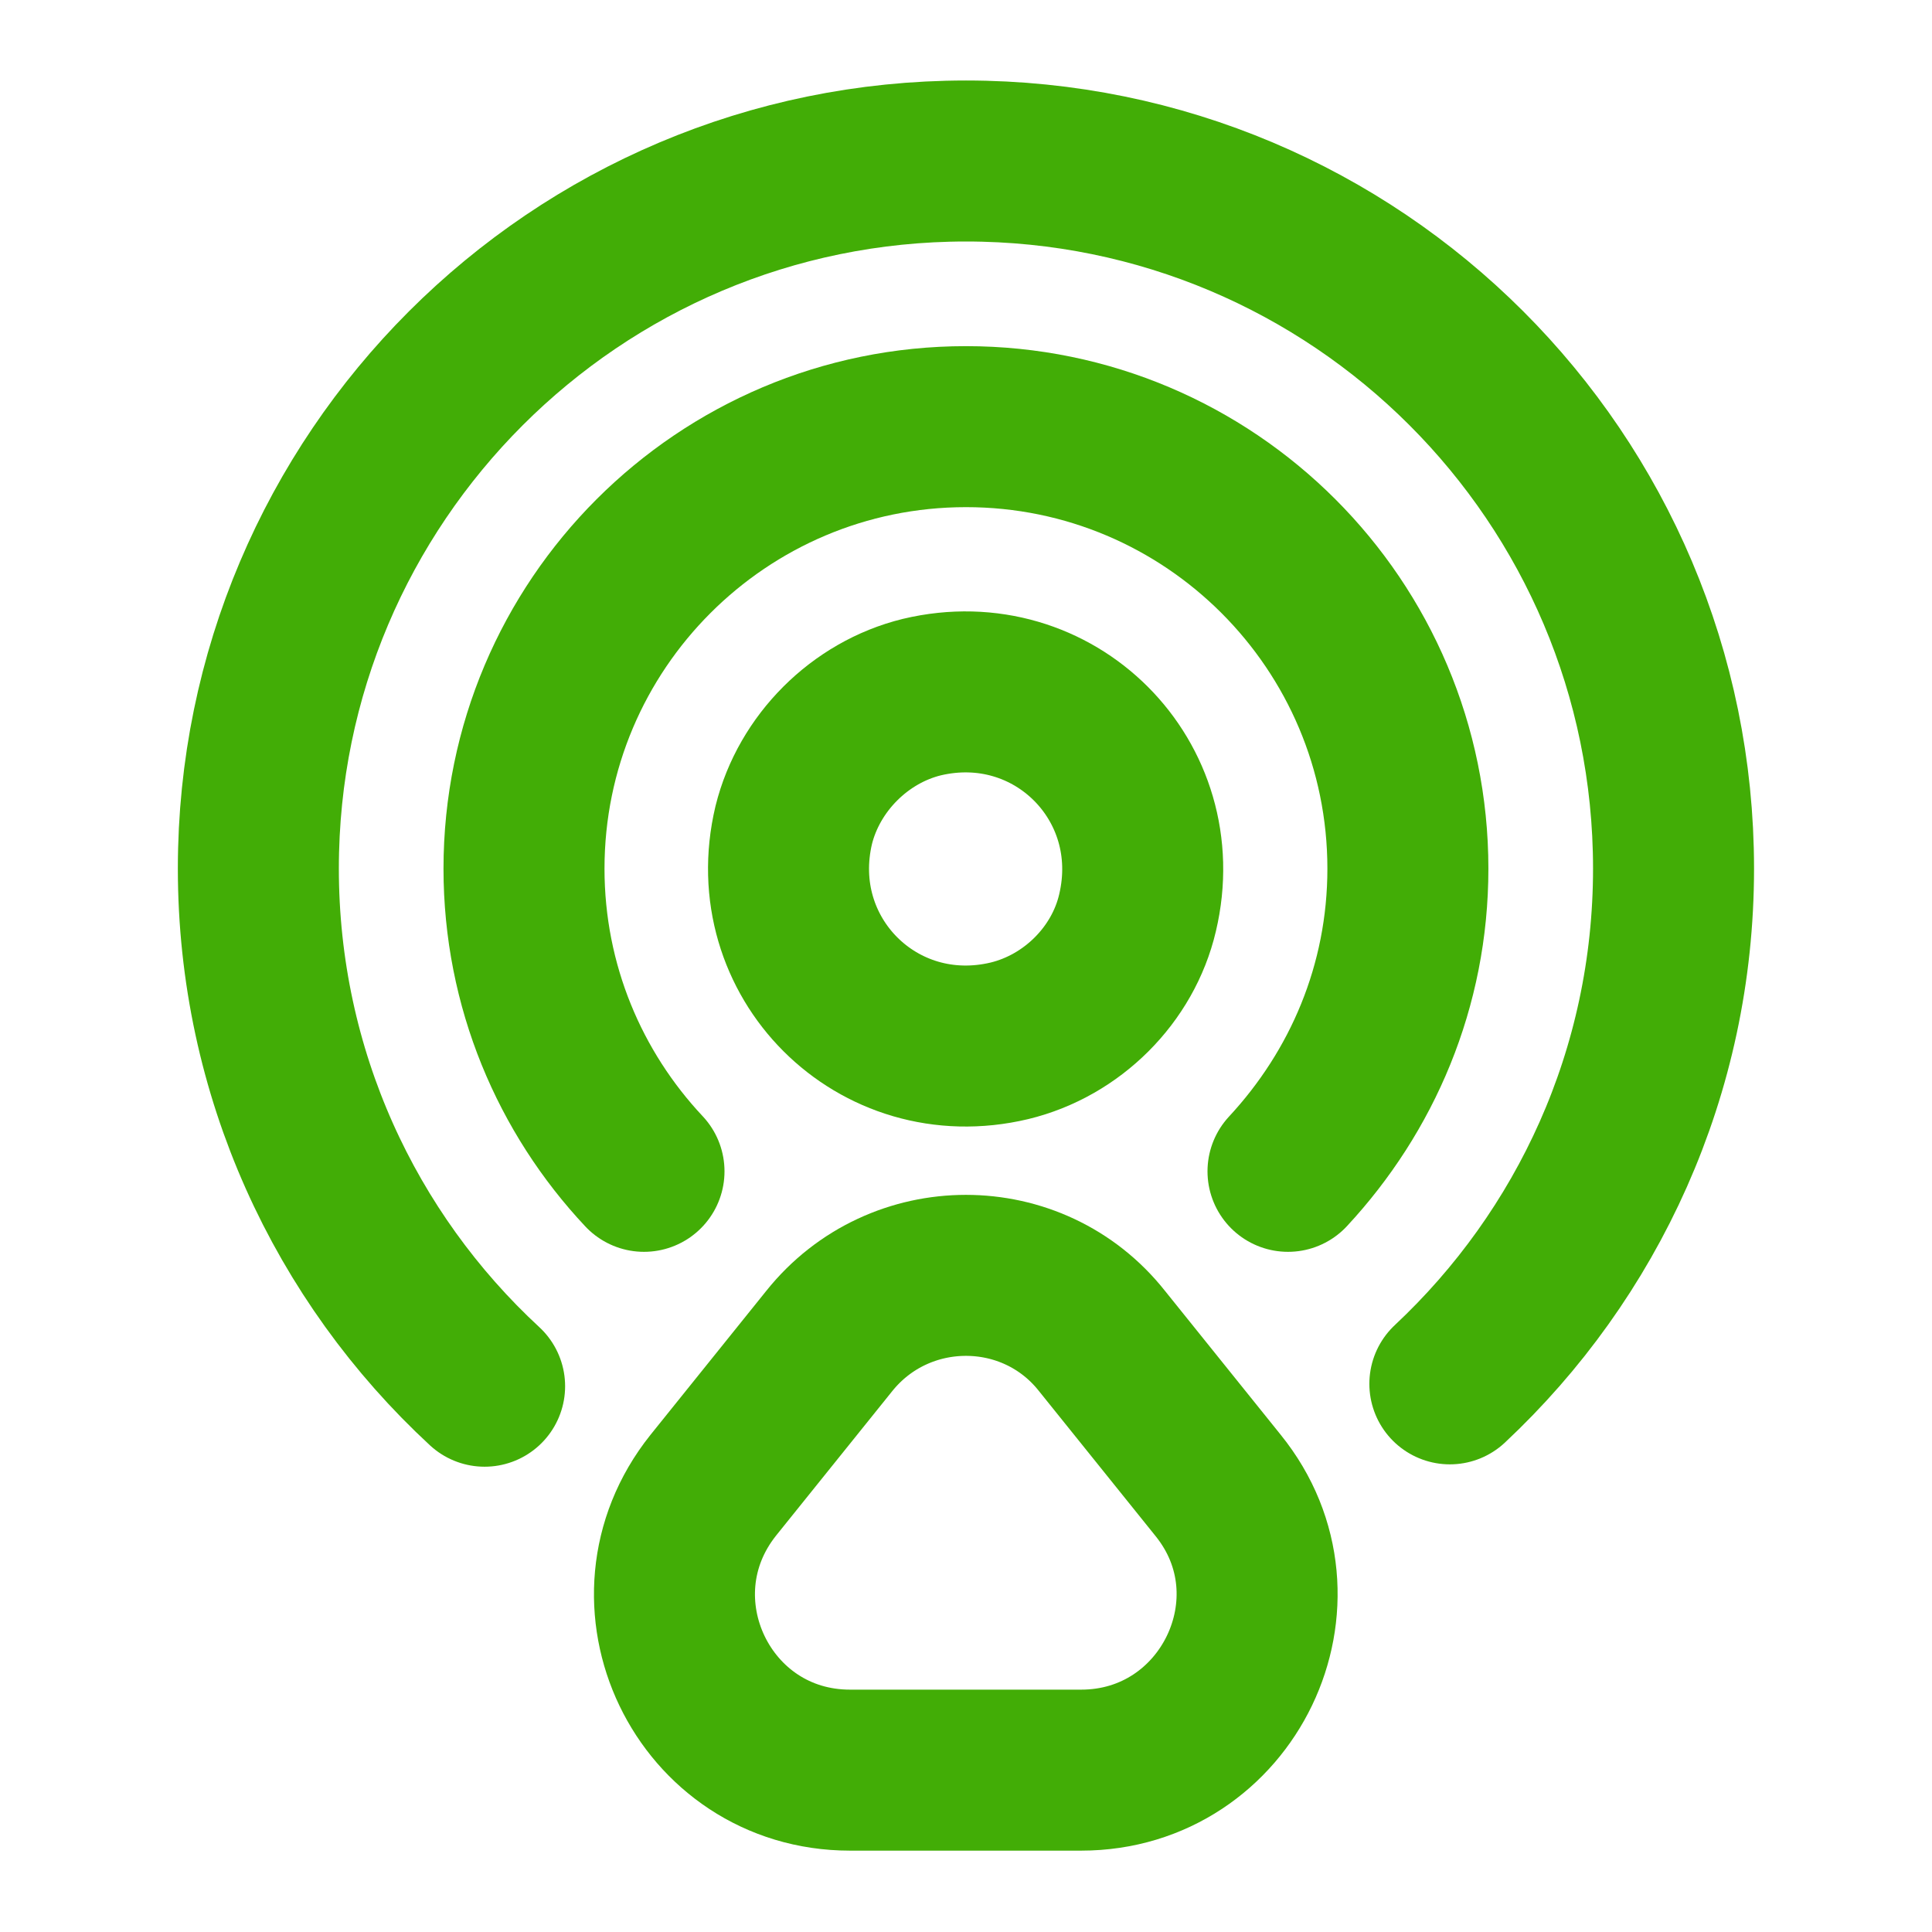 <svg width="18" height="18" viewBox="0 0 18 18" fill="none" xmlns="http://www.w3.org/2000/svg">
<path d="M10.598 8.505C10.89 7.275 9.818 6.202 8.588 6.495C8.01 6.637 7.538 7.11 7.395 7.687C7.103 8.917 8.175 9.99 9.405 9.697C9.99 9.555 10.463 9.082 10.598 8.505Z" stroke="#42AD06" stroke-width="1.5" stroke-linecap="round" stroke-linejoin="round"/>
<path d="M13.508 12.893C14.79 11.693 15.592 9.99 15.592 8.092C15.592 4.447 12.637 1.5 9 1.5C5.362 1.5 2.407 4.455 2.407 8.092C2.407 9.997 3.217 11.715 4.515 12.915" stroke="#42AD06" stroke-width="1.5" stroke-linecap="round" stroke-linejoin="round"/>
<path d="M6 10.913C5.31 10.178 4.882 9.188 4.882 8.093C4.882 5.82 6.727 3.975 9 3.975C11.273 3.975 13.117 5.82 13.117 8.093C13.117 9.188 12.69 10.17 12 10.913" stroke="#42AD06" stroke-width="1.5" stroke-linecap="round" stroke-linejoin="round"/>
<path d="M7.725 12.495L6.645 13.838C5.79 14.91 6.548 16.492 7.92 16.492H10.072C11.445 16.492 12.21 14.902 11.348 13.838L10.268 12.495C9.623 11.678 8.378 11.678 7.725 12.495Z" stroke="#42AD06" stroke-width="1.5" stroke-linecap="round" stroke-linejoin="round"/>
</svg>

